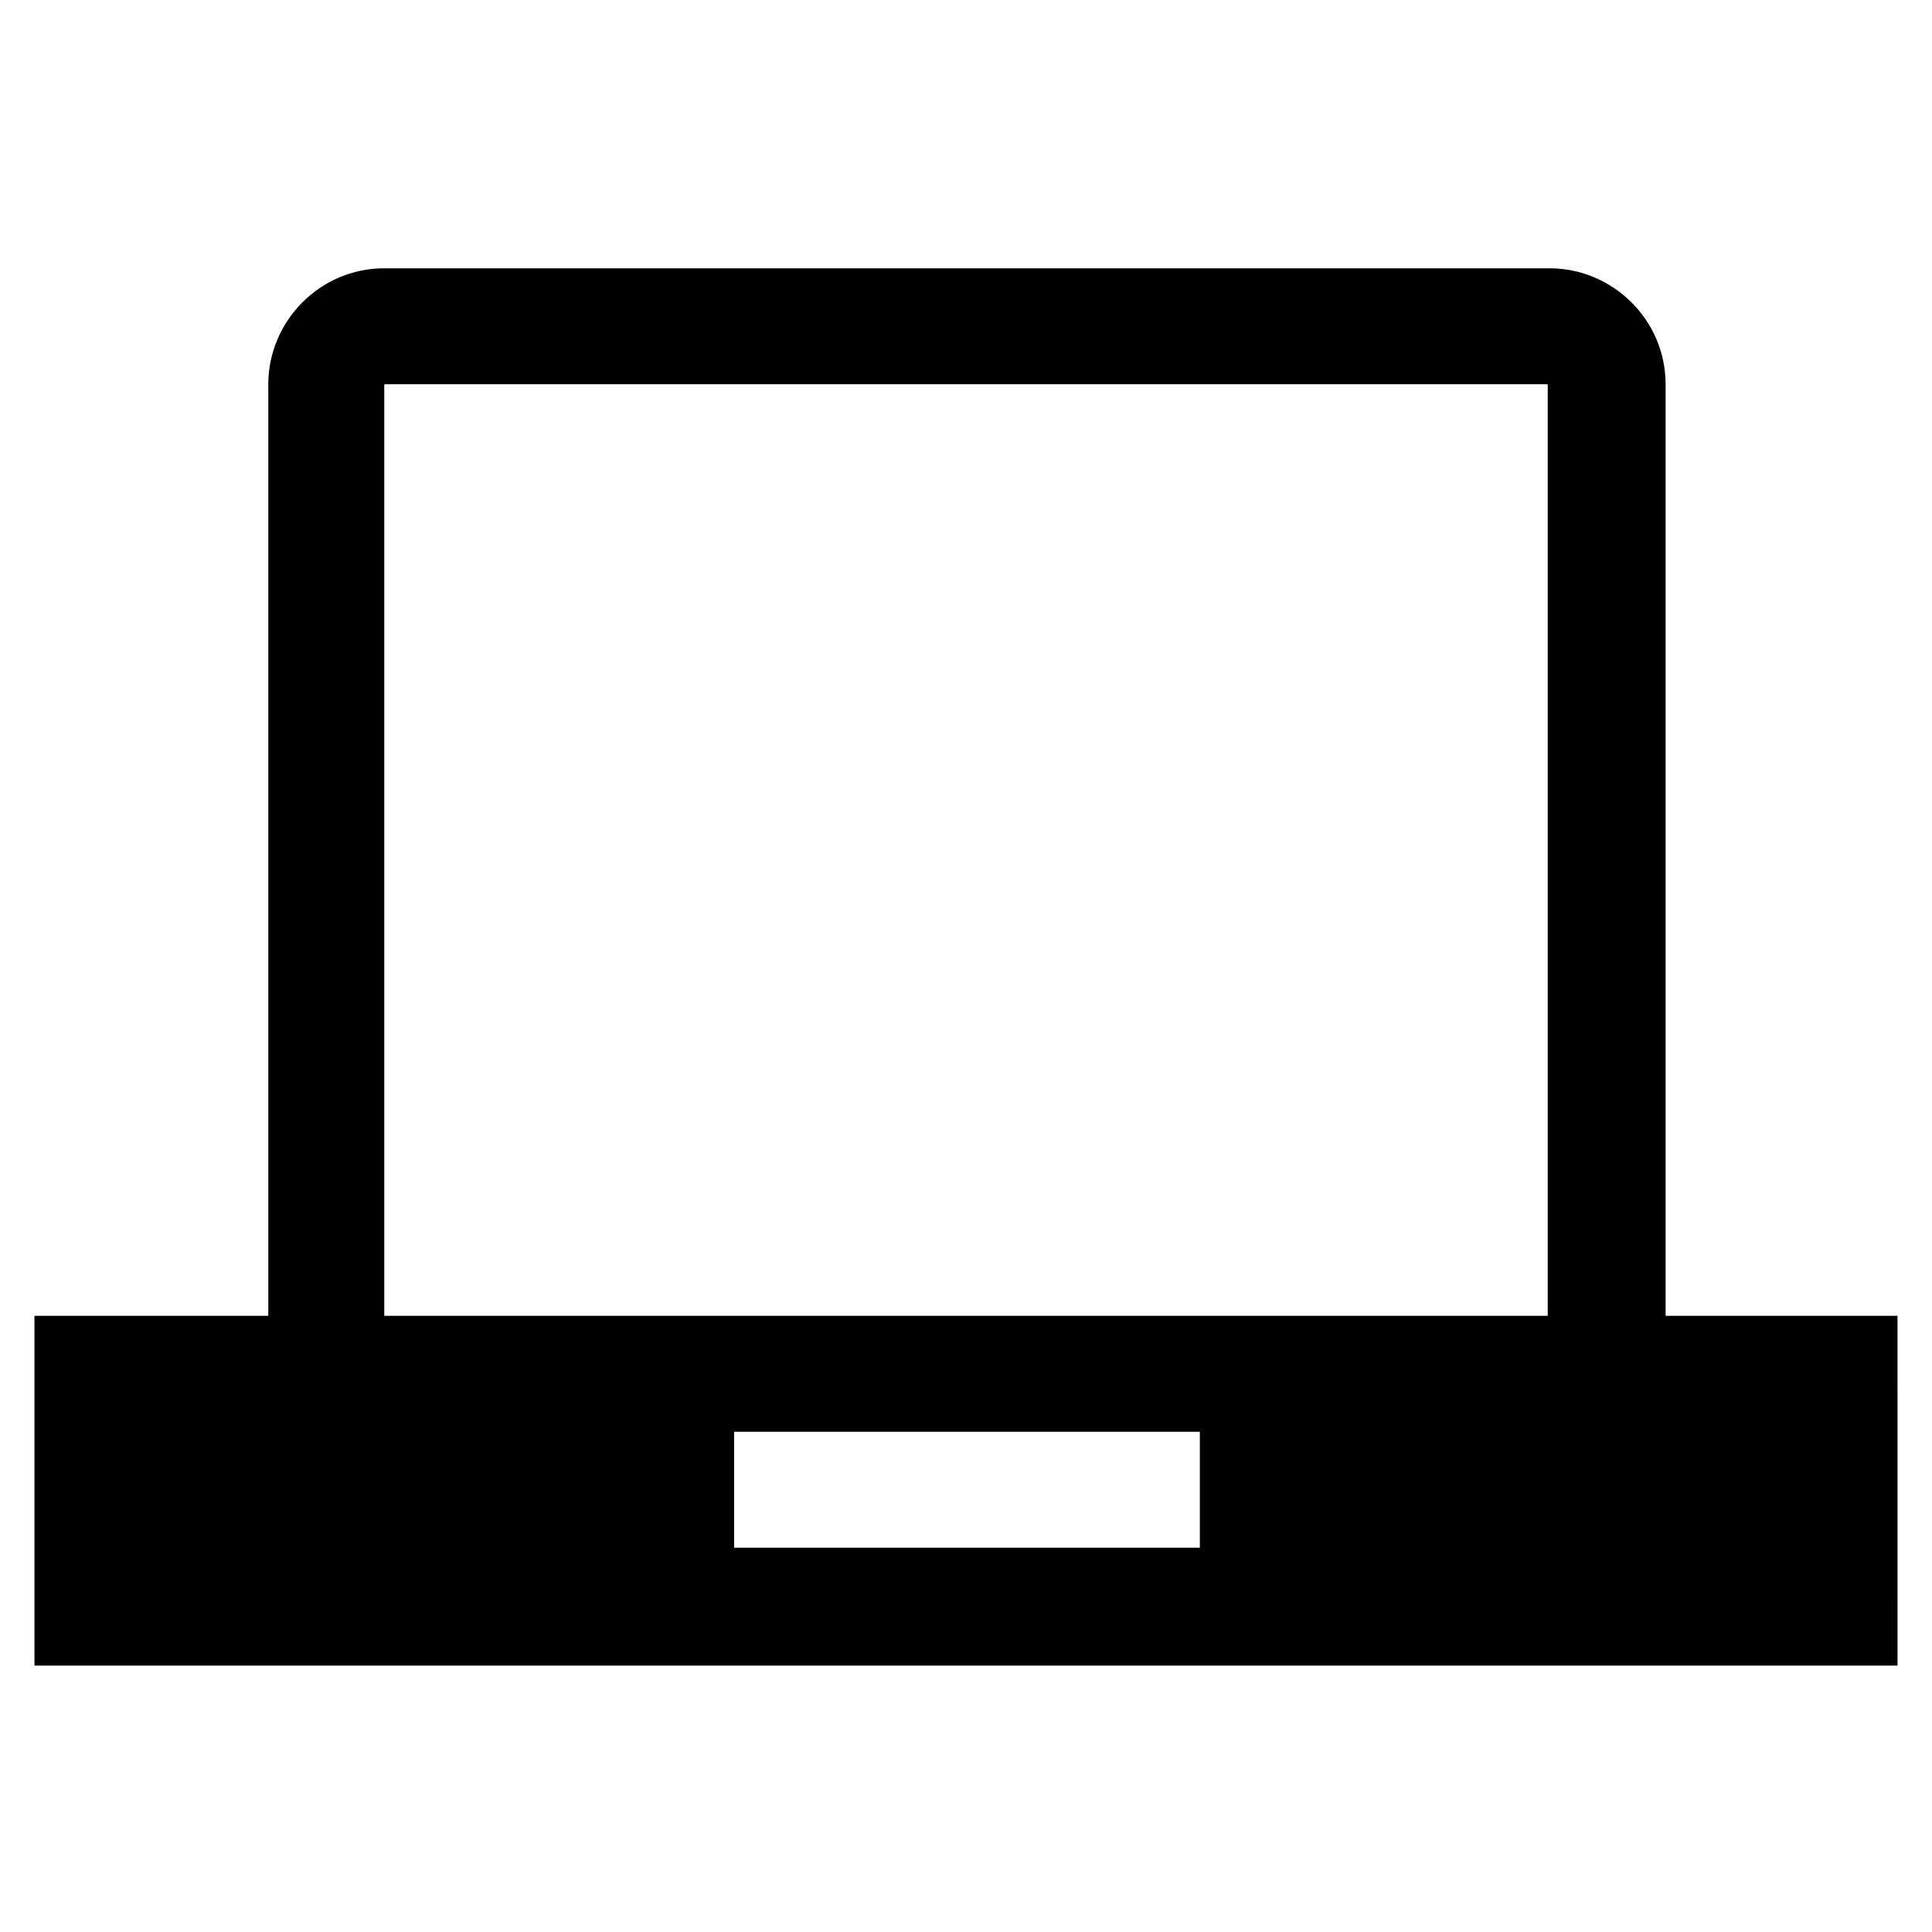 <?xml version="1.0" encoding="UTF-8"?>
<!-- Uploaded to: ICON Repo, www.svgrepo.com, Generator: ICON Repo Mixer Tools -->
<svg fill="#000000" width="800px" height="800px" version="1.1" viewBox="144 144 512 512" xmlns="http://www.w3.org/2000/svg">
 <path d="m585.4 492.7v-246.87c0-17.129-14.105-30.73-30.73-30.73h-308.84c-17.129 0-30.73 14.105-30.73 30.73v246.87h-61.969v92.699h493.73l-0.004-92.699zm-123.43 61.465h-123.43v-30.73h123.43zm92.195-61.465h-308.33v-246.87h308.33z"/>
</svg>